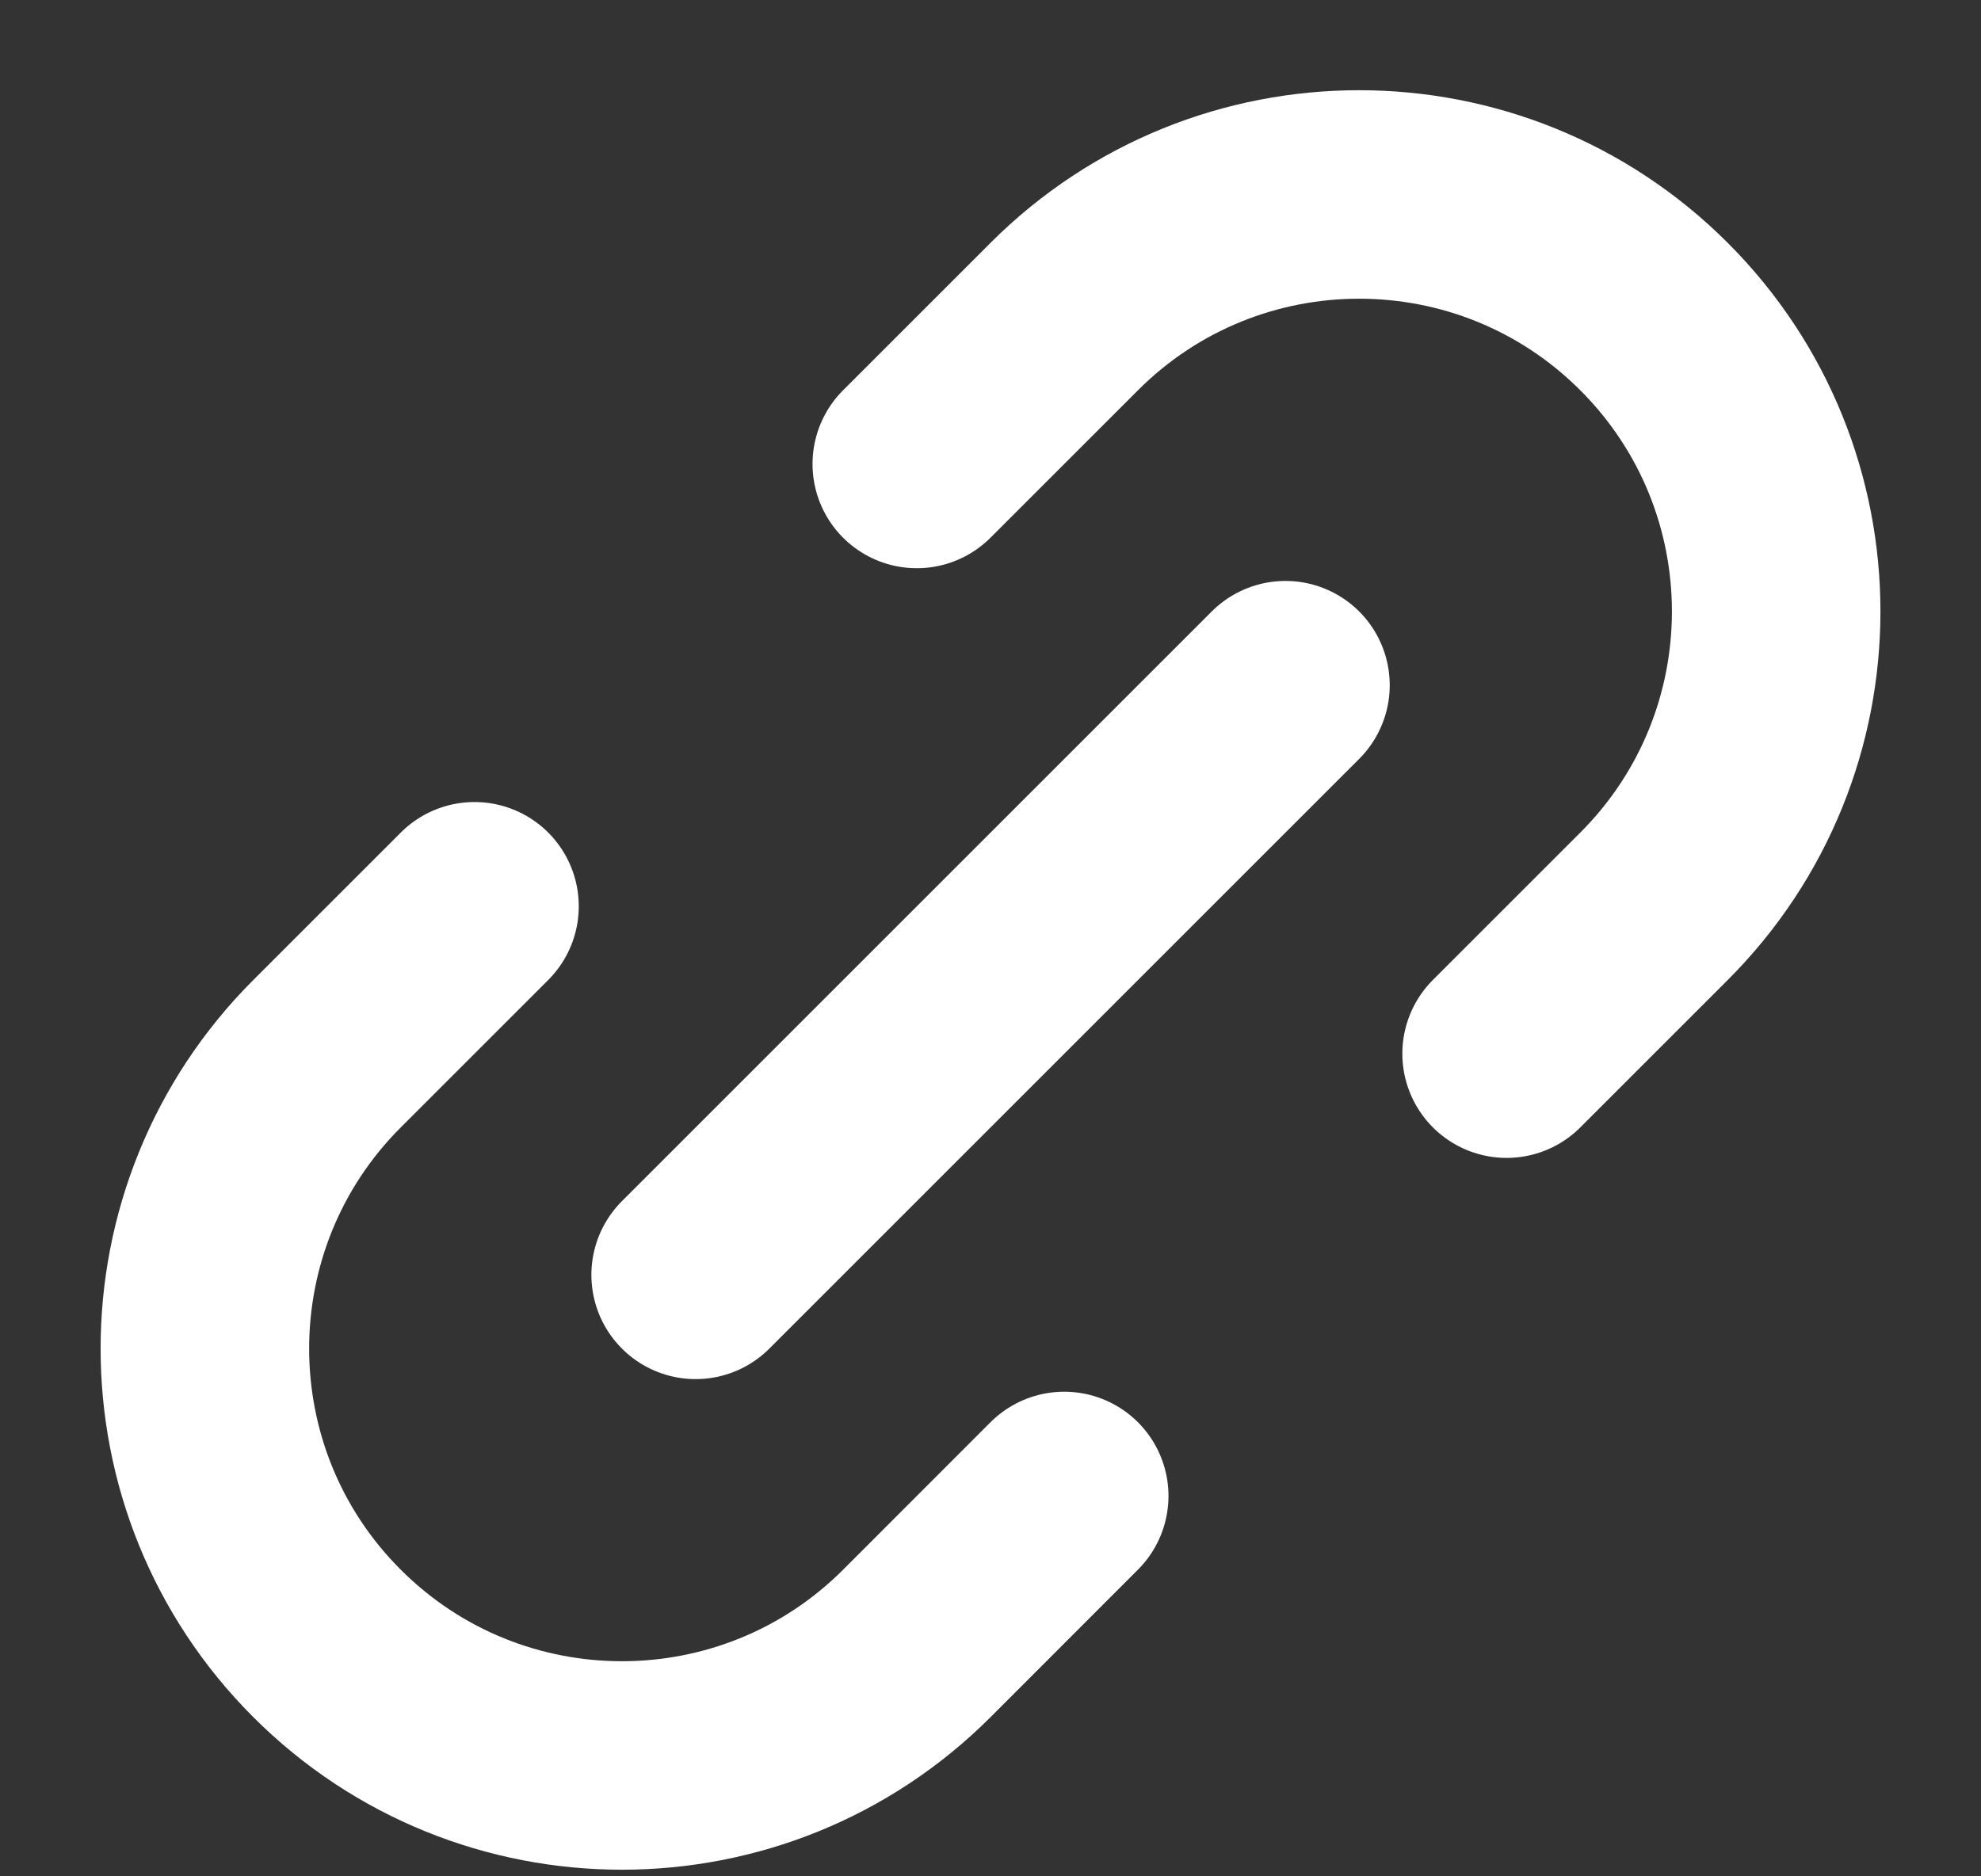 <svg width="19" height="18" viewBox="0 0 19 18" fill="none" xmlns="http://www.w3.org/2000/svg">
<rect x="0" y="0" width="19" height="18" fill="#333333" stroke="none"/>
<path d="M6.672 12.23L12.329 6.573M4.551 8.694L3.137 10.108C1.575 11.67 1.574 14.203 3.136 15.765C4.698 17.327 7.232 17.327 8.794 15.765L10.207 14.351M8.793 4.451L10.207 3.037C11.769 1.475 14.302 1.475 15.864 3.037C17.426 4.599 17.426 7.132 15.864 8.694L14.45 10.108" stroke="white" stroke-width="2" stroke-linecap="round" stroke-linejoin="round"/>
</svg>
